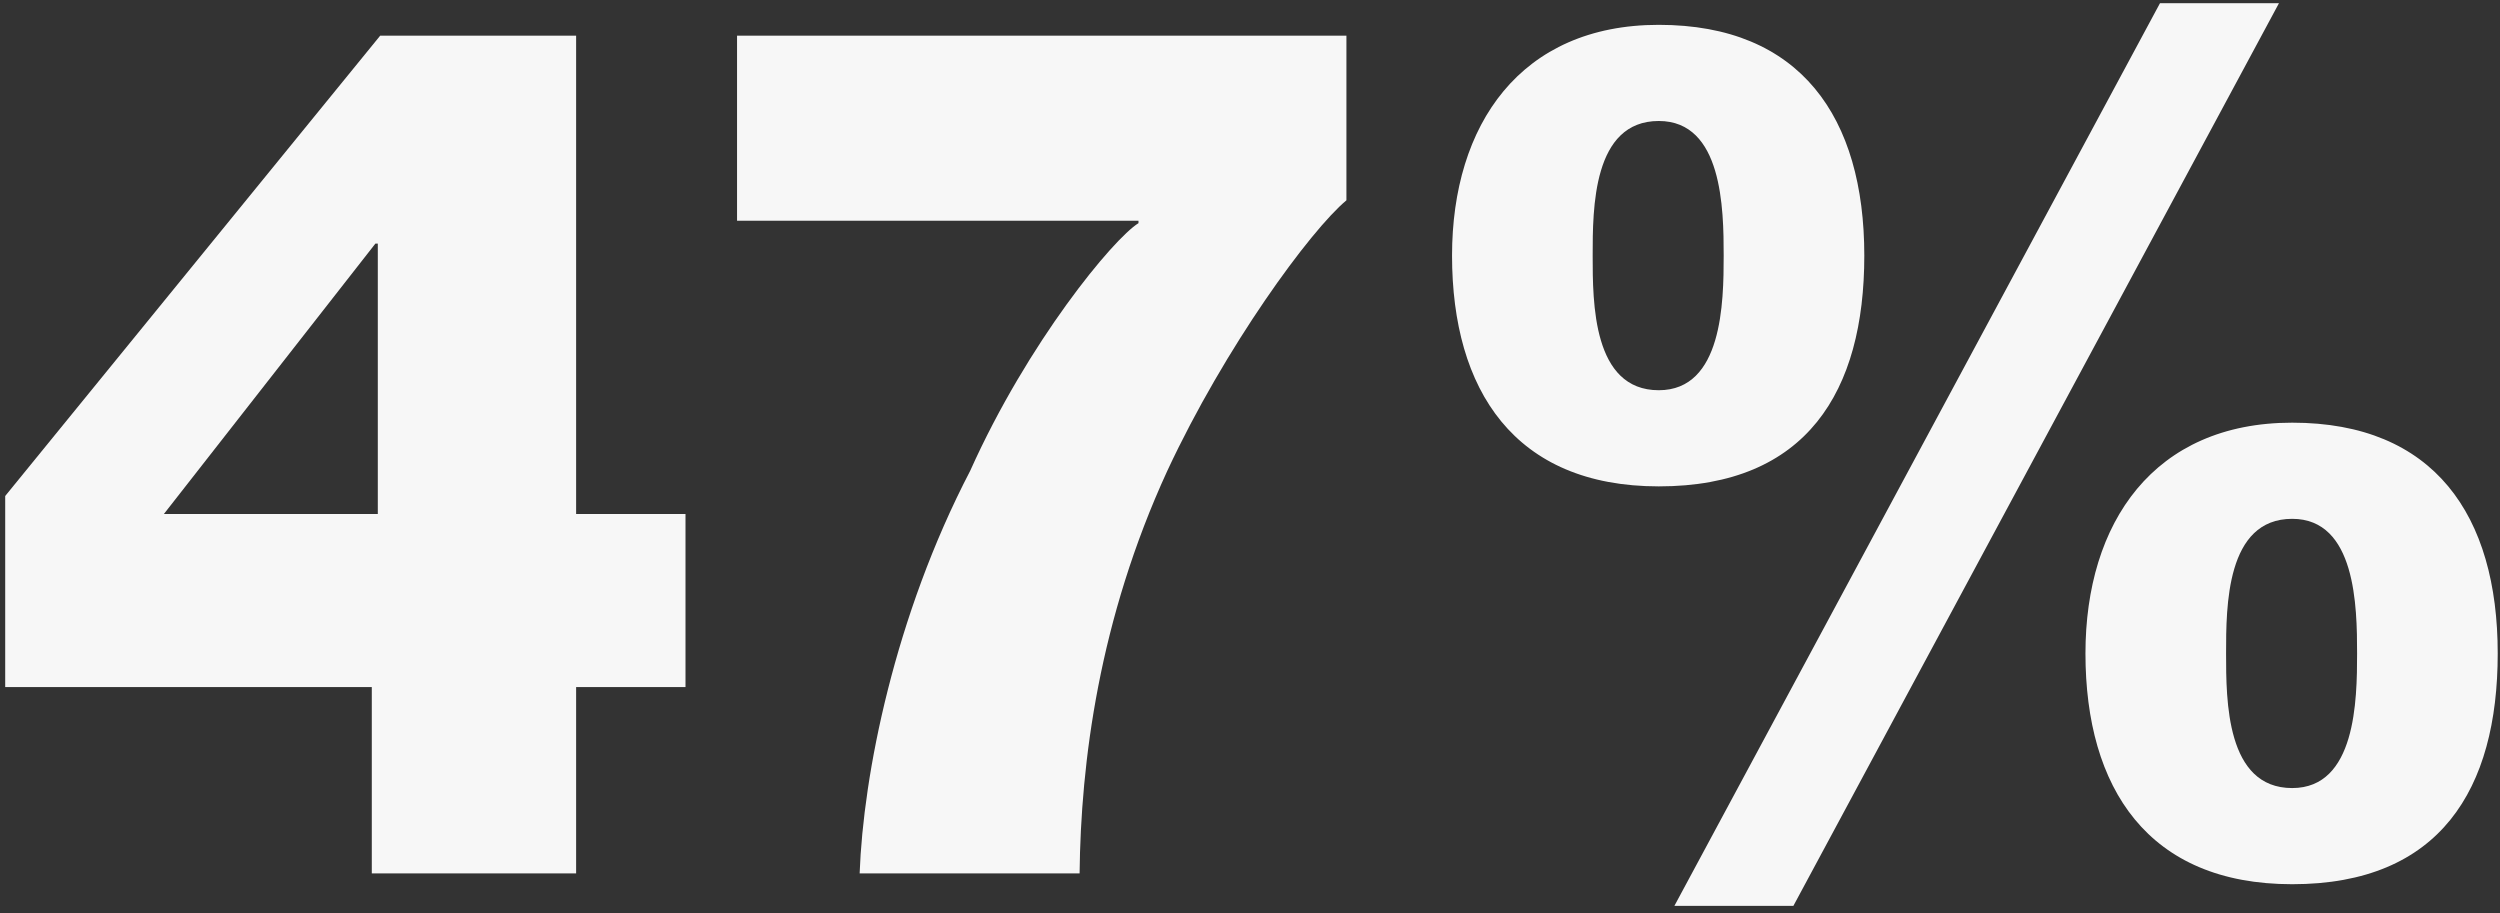<?xml version="1.0" encoding="UTF-8"?> <svg xmlns="http://www.w3.org/2000/svg" width="312" height="114" viewBox="0 0 312 114" fill="none"><rect x="0" y="0" width="312" height="114" fill="#333333" stroke="none"/><path d="M20.45 64.15L46.85 30.4H47.15V64.15H20.45ZM71.9 64.15V4.45H47.45L0.65 61.9V85.75H46.4V109H71.9V85.75H85.55V64.15H71.9Z" fill="#F7F7F7"></path><path d="M91.983 27.55H142.083V27.85C138.933 29.8 128.283 42.7 121.083 58.75C111.633 76.9 107.733 96.7 107.283 109H134.733C134.883 95.2 137.133 77.35 145.683 58.75C152.883 43.3 163.533 28.75 168.033 25V4.45H91.983V27.55Z" fill="#F7F7F7"></path><path d="M277.815 81.55C277.815 75.7 277.815 64.75 286.065 64.75C294.015 64.75 294.165 75.7 294.165 81.55C294.165 87.4 294.015 98.35 286.065 98.35C277.815 98.35 277.815 87.4 277.815 81.55ZM260.265 81.55C260.265 98.35 268.065 110.35 286.065 110.35C304.515 110.35 311.715 98.5 311.715 81.55C311.715 64.3 303.765 52.75 286.065 52.75C268.815 52.75 260.265 65.2 260.265 81.55ZM181.215 31.9C181.215 48.7 189.015 60.7 207.015 60.7C225.465 60.7 232.665 48.85 232.665 31.9C232.665 14.65 224.715 3.1 207.015 3.1C189.765 3.1 181.215 15.55 181.215 31.9ZM223.815 113.05L284.415 0.4H269.565L208.965 113.05H223.815ZM198.765 31.9C198.765 26.05 198.765 15.1 207.015 15.1C214.965 15.1 215.115 26.05 215.115 31.9C215.115 37.75 214.965 48.7 207.015 48.7C198.765 48.7 198.765 37.75 198.765 31.9Z" fill="#F7F7F7"></path></svg> 
